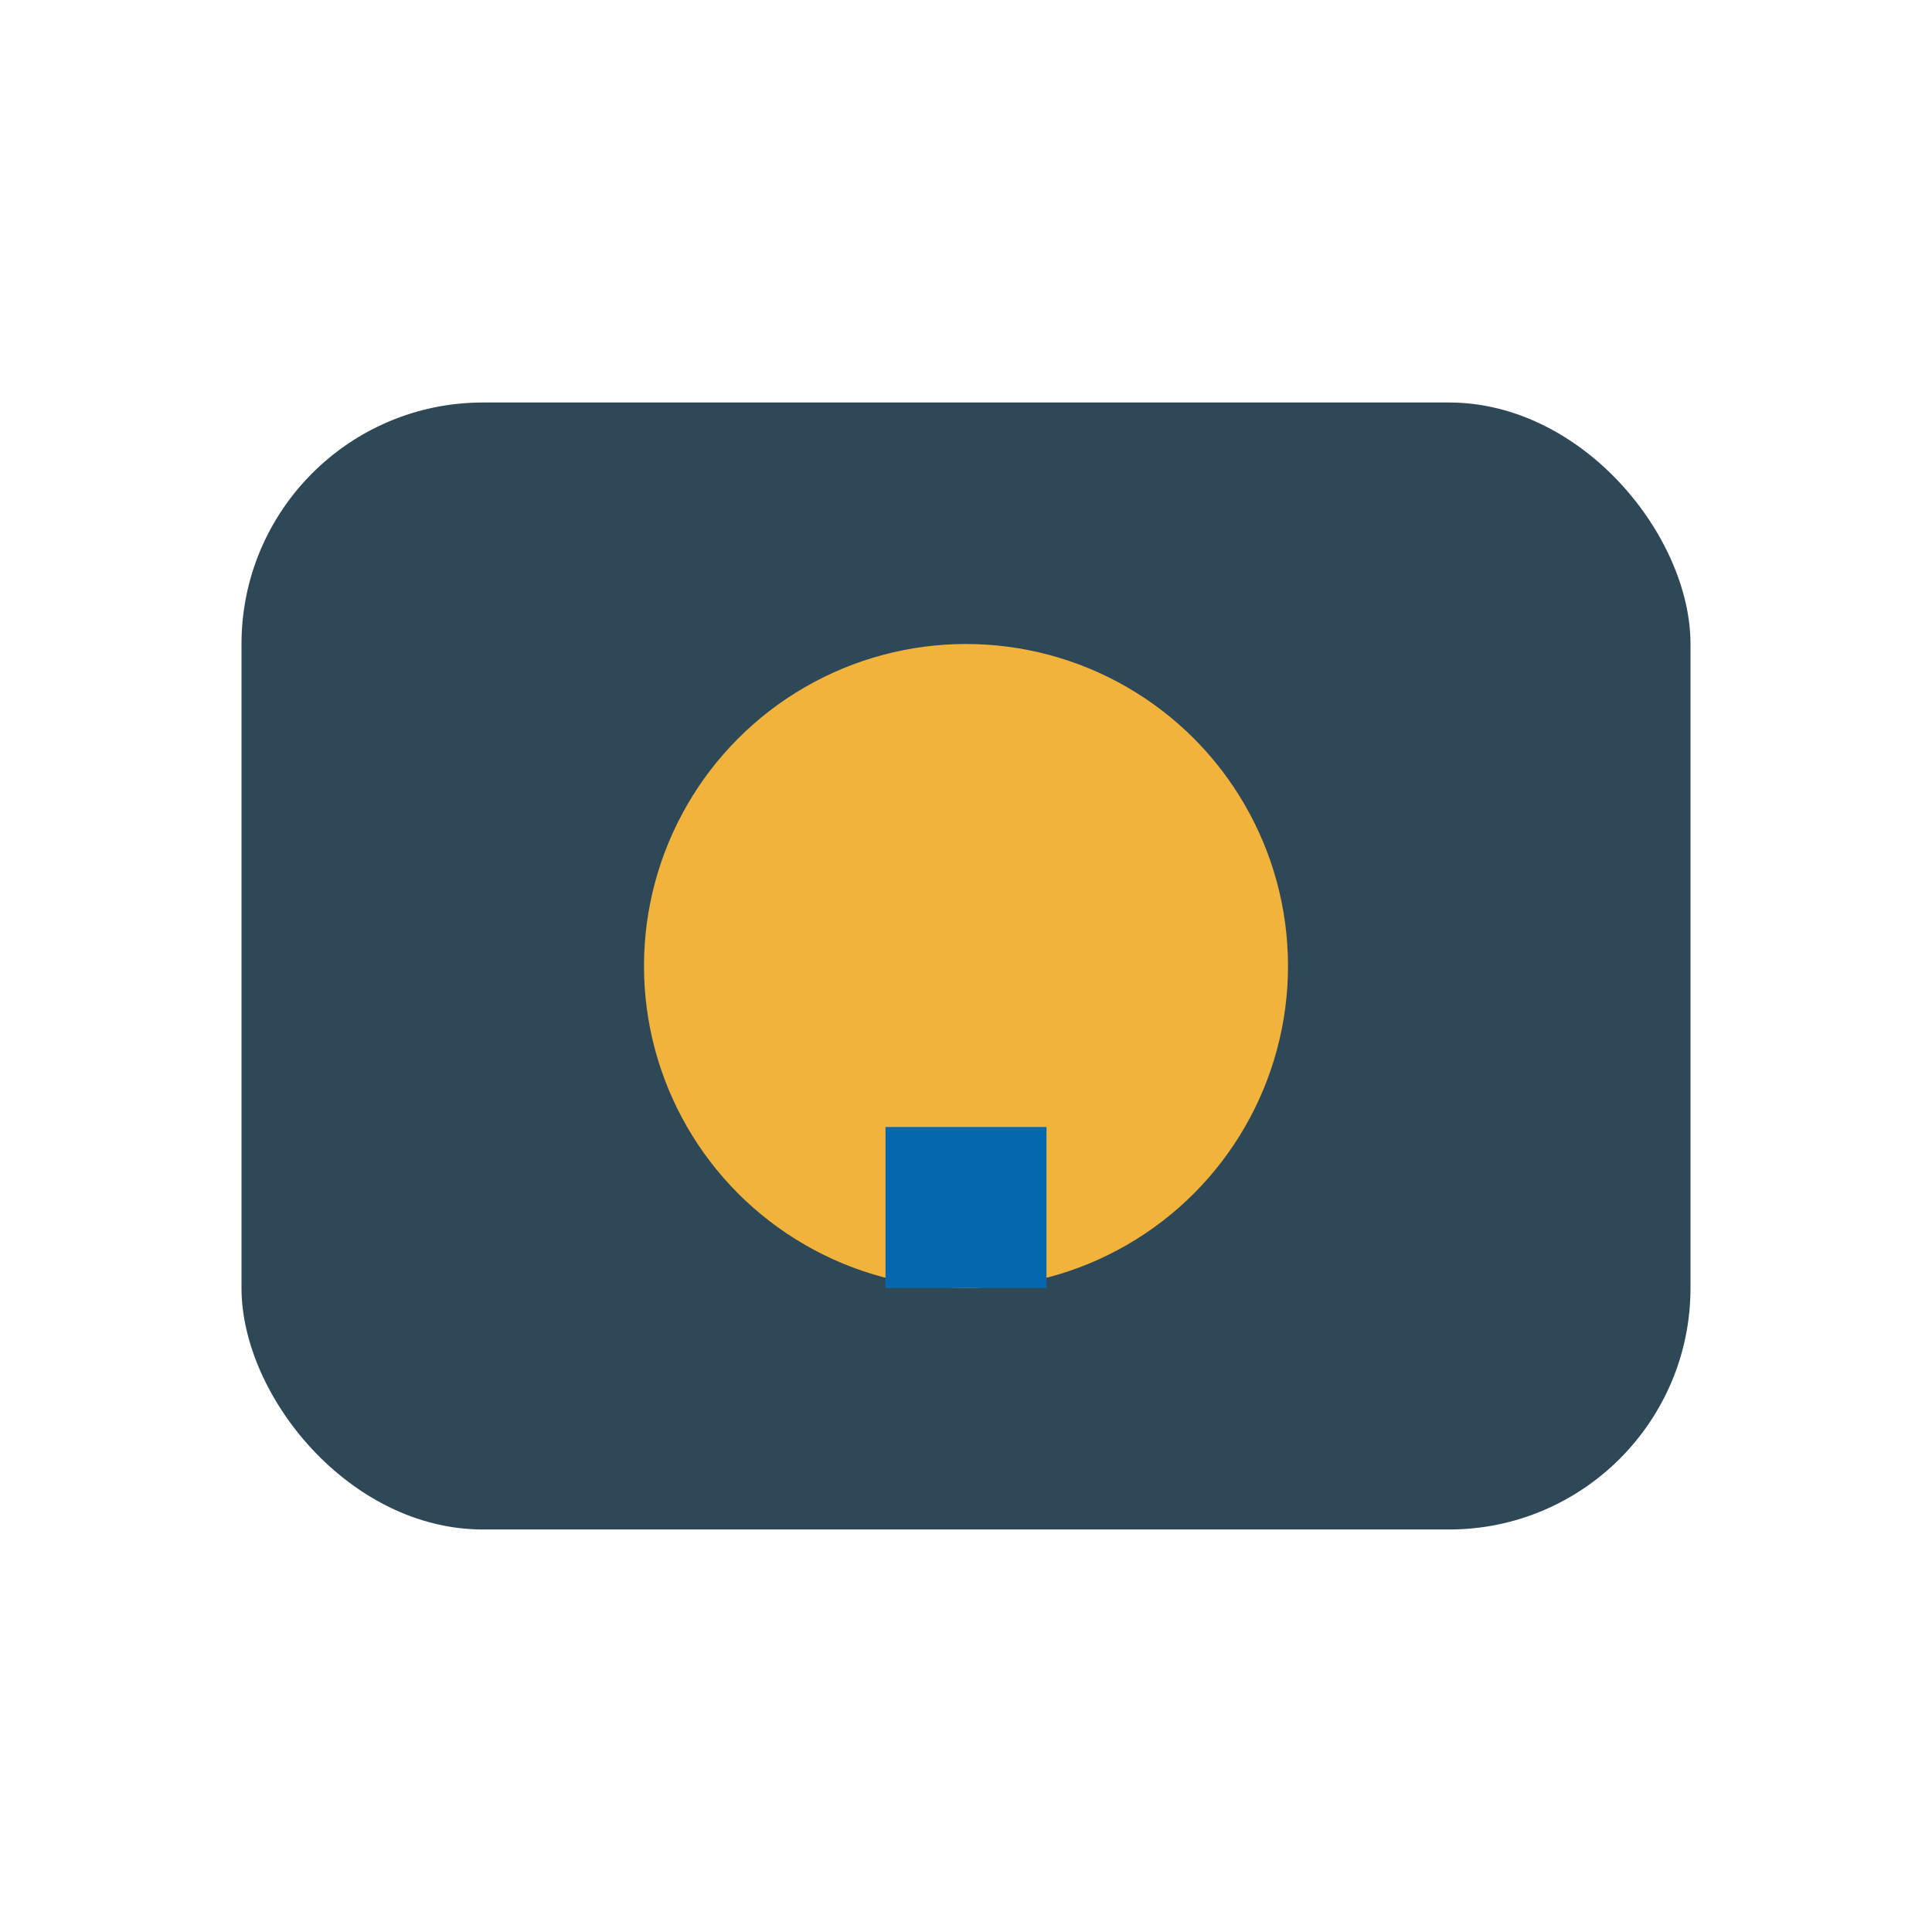 <?xml version="1.0" encoding="UTF-8"?>
<svg xmlns="http://www.w3.org/2000/svg" width="24" height="24" viewBox="0 0 24 24"><rect x="3" y="5" width="18" height="14" rx="3" fill="#2F4858"/><circle cx="12" cy="12" r="4" fill="#F2B33D"/><path d="M12 14v2" stroke="#0568AE" stroke-width="2"/></svg>